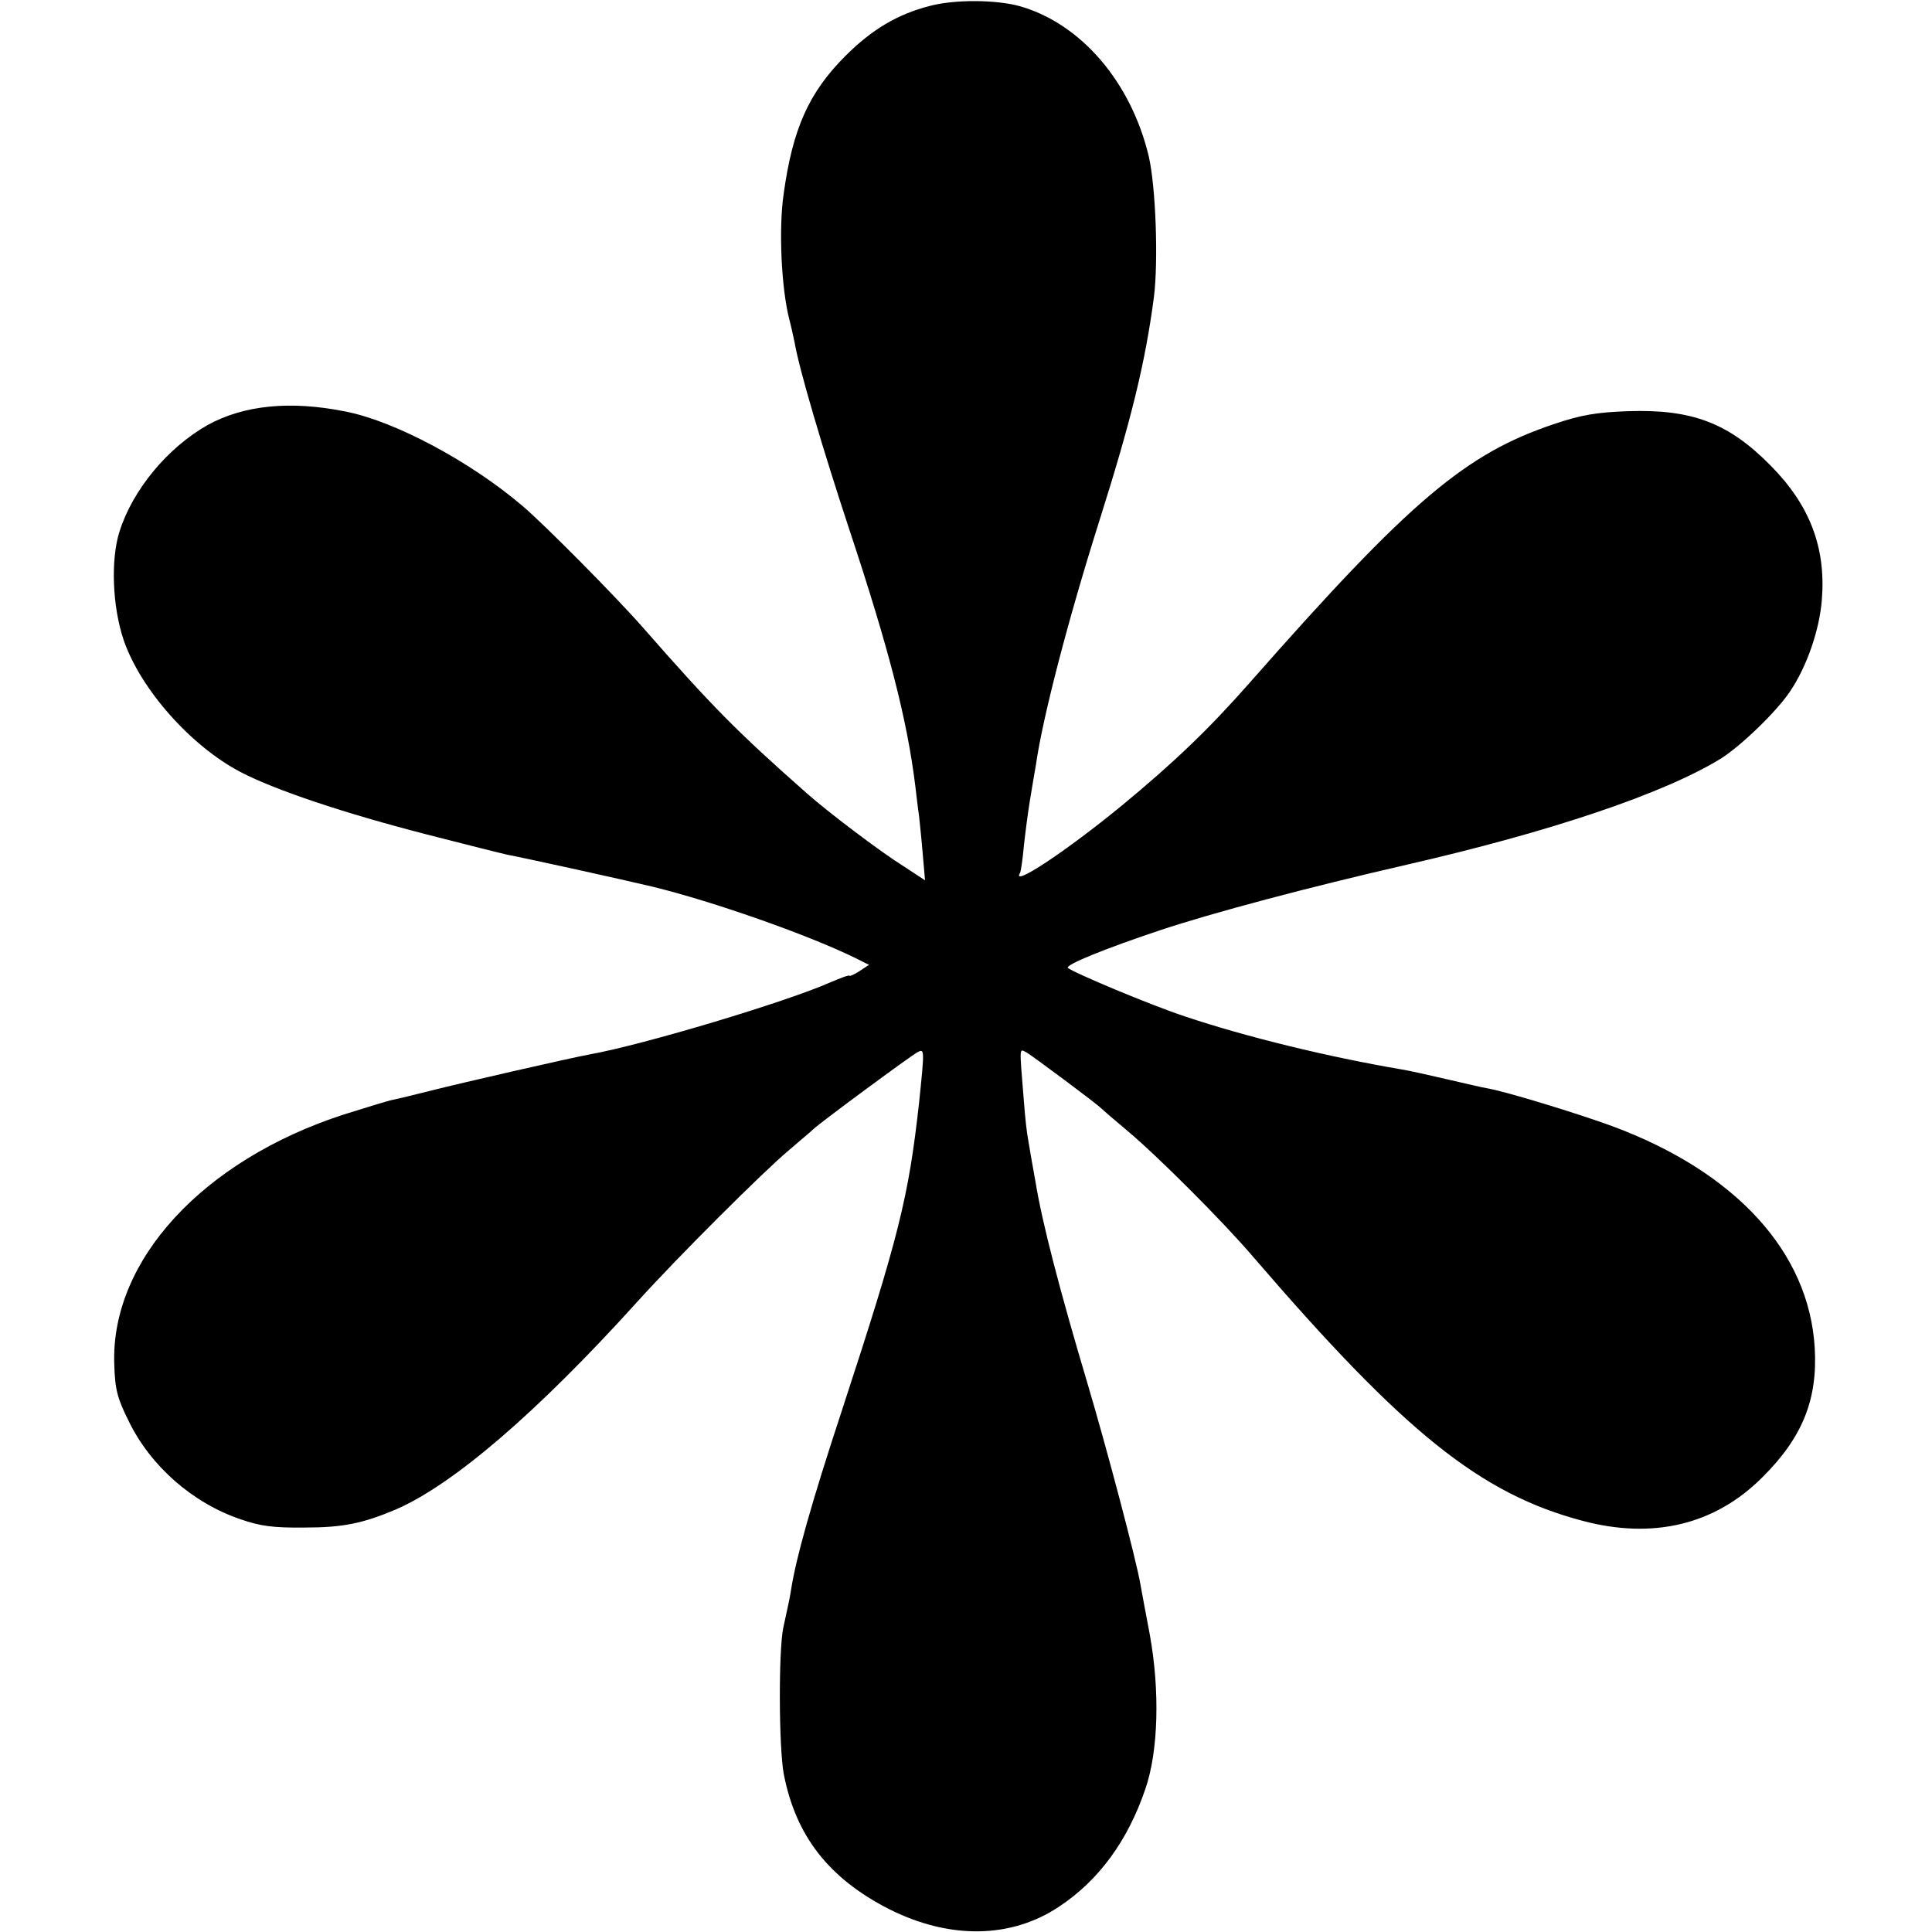 <?xml version="1.0" standalone="no"?>
<!DOCTYPE svg PUBLIC "-//W3C//DTD SVG 20010904//EN"
 "http://www.w3.org/TR/2001/REC-SVG-20010904/DTD/svg10.dtd">
<svg version="1.0" xmlns="http://www.w3.org/2000/svg"
 width="514pt" height="514pt" viewBox="0 0 514 514"
 preserveAspectRatio="xMidYMid meet">
<g transform="translate(0,514) scale(0.1,-0.1)"
fill="#000000" stroke="none">
<path d="M2473 5124 c-86 -22 -154 -63 -224 -133 -97 -97 -140 -193 -164 -366
-14 -95 -6 -254 15 -335 5 -19 11 -47 14 -61 12 -71 75 -284 146 -499 105
-317 153 -503 175 -680 3 -25 7 -61 10 -80 2 -19 7 -66 10 -103 l6 -69 -58 38
c-61 38 -202 145 -256 193 -187 165 -252 231 -437 442 -70 80 -264 276 -320
323 -137 117 -338 225 -470 251 -148 30 -272 17 -368 -36 -106 -60 -199 -172
-234 -283 -24 -75 -19 -200 11 -289 45 -131 179 -282 311 -351 92 -48 274
-109 495 -166 105 -27 201 -51 215 -54 57 -11 311 -67 386 -85 160 -39 411
-127 538 -189 l38 -19 -26 -17 c-14 -9 -26 -14 -26 -12 0 3 -24 -6 -52 -18
-118 -52 -494 -165 -638 -191 -50 -9 -347 -77 -425 -97 -44 -11 -89 -22 -100
-24 -11 -2 -69 -20 -130 -39 -376 -122 -621 -389 -611 -665 2 -67 8 -90 39
-152 58 -119 170 -217 297 -260 52 -18 86 -23 170 -22 103 0 155 11 243 48
152 66 374 256 641 551 109 121 339 350 405 405 29 25 59 50 65 56 19 18 256
193 276 204 20 11 20 10 5 -135 -28 -251 -53 -353 -206 -820 -81 -246 -121
-390 -134 -472 -3 -20 -6 -35 -21 -103 -13 -61 -12 -317 1 -389 32 -166 120
-278 280 -360 161 -81 324 -79 452 6 106 70 183 175 230 313 35 101 39 262 12
411 -11 57 -22 118 -25 134 -11 65 -89 360 -141 535 -73 245 -120 425 -138
535 -9 50 -18 101 -20 115 -3 14 -8 59 -11 100 -12 150 -13 140 7 130 17 -10
189 -138 199 -149 3 -3 34 -30 70 -60 81 -68 256 -243 335 -336 401 -466 603
-629 875 -701 187 -50 352 -11 478 115 107 106 148 207 140 345 -15 255 -210
468 -539 590 -93 34 -276 90 -329 100 -14 2 -64 14 -112 25 -47 11 -101 23
-120 26 -194 33 -412 86 -576 141 -91 30 -298 117 -311 129 -7 8 98 51 245
100 138 46 393 114 659 175 379 87 680 188 832 281 52 32 149 125 185 179 45
66 79 165 85 245 11 138 -32 251 -136 356 -112 114 -210 151 -381 145 -83 -3
-124 -10 -195 -34 -236 -79 -383 -203 -809 -687 -110 -125 -201 -212 -340
-327 -151 -124 -298 -221 -272 -180 2 4 7 37 10 72 4 36 11 90 16 120 5 30 12
73 16 95 18 127 87 391 169 650 85 269 122 420 145 595 12 95 5 294 -14 375
-47 196 -179 351 -341 398 -63 18 -175 19 -242 1z"/>
</g>
</svg>
